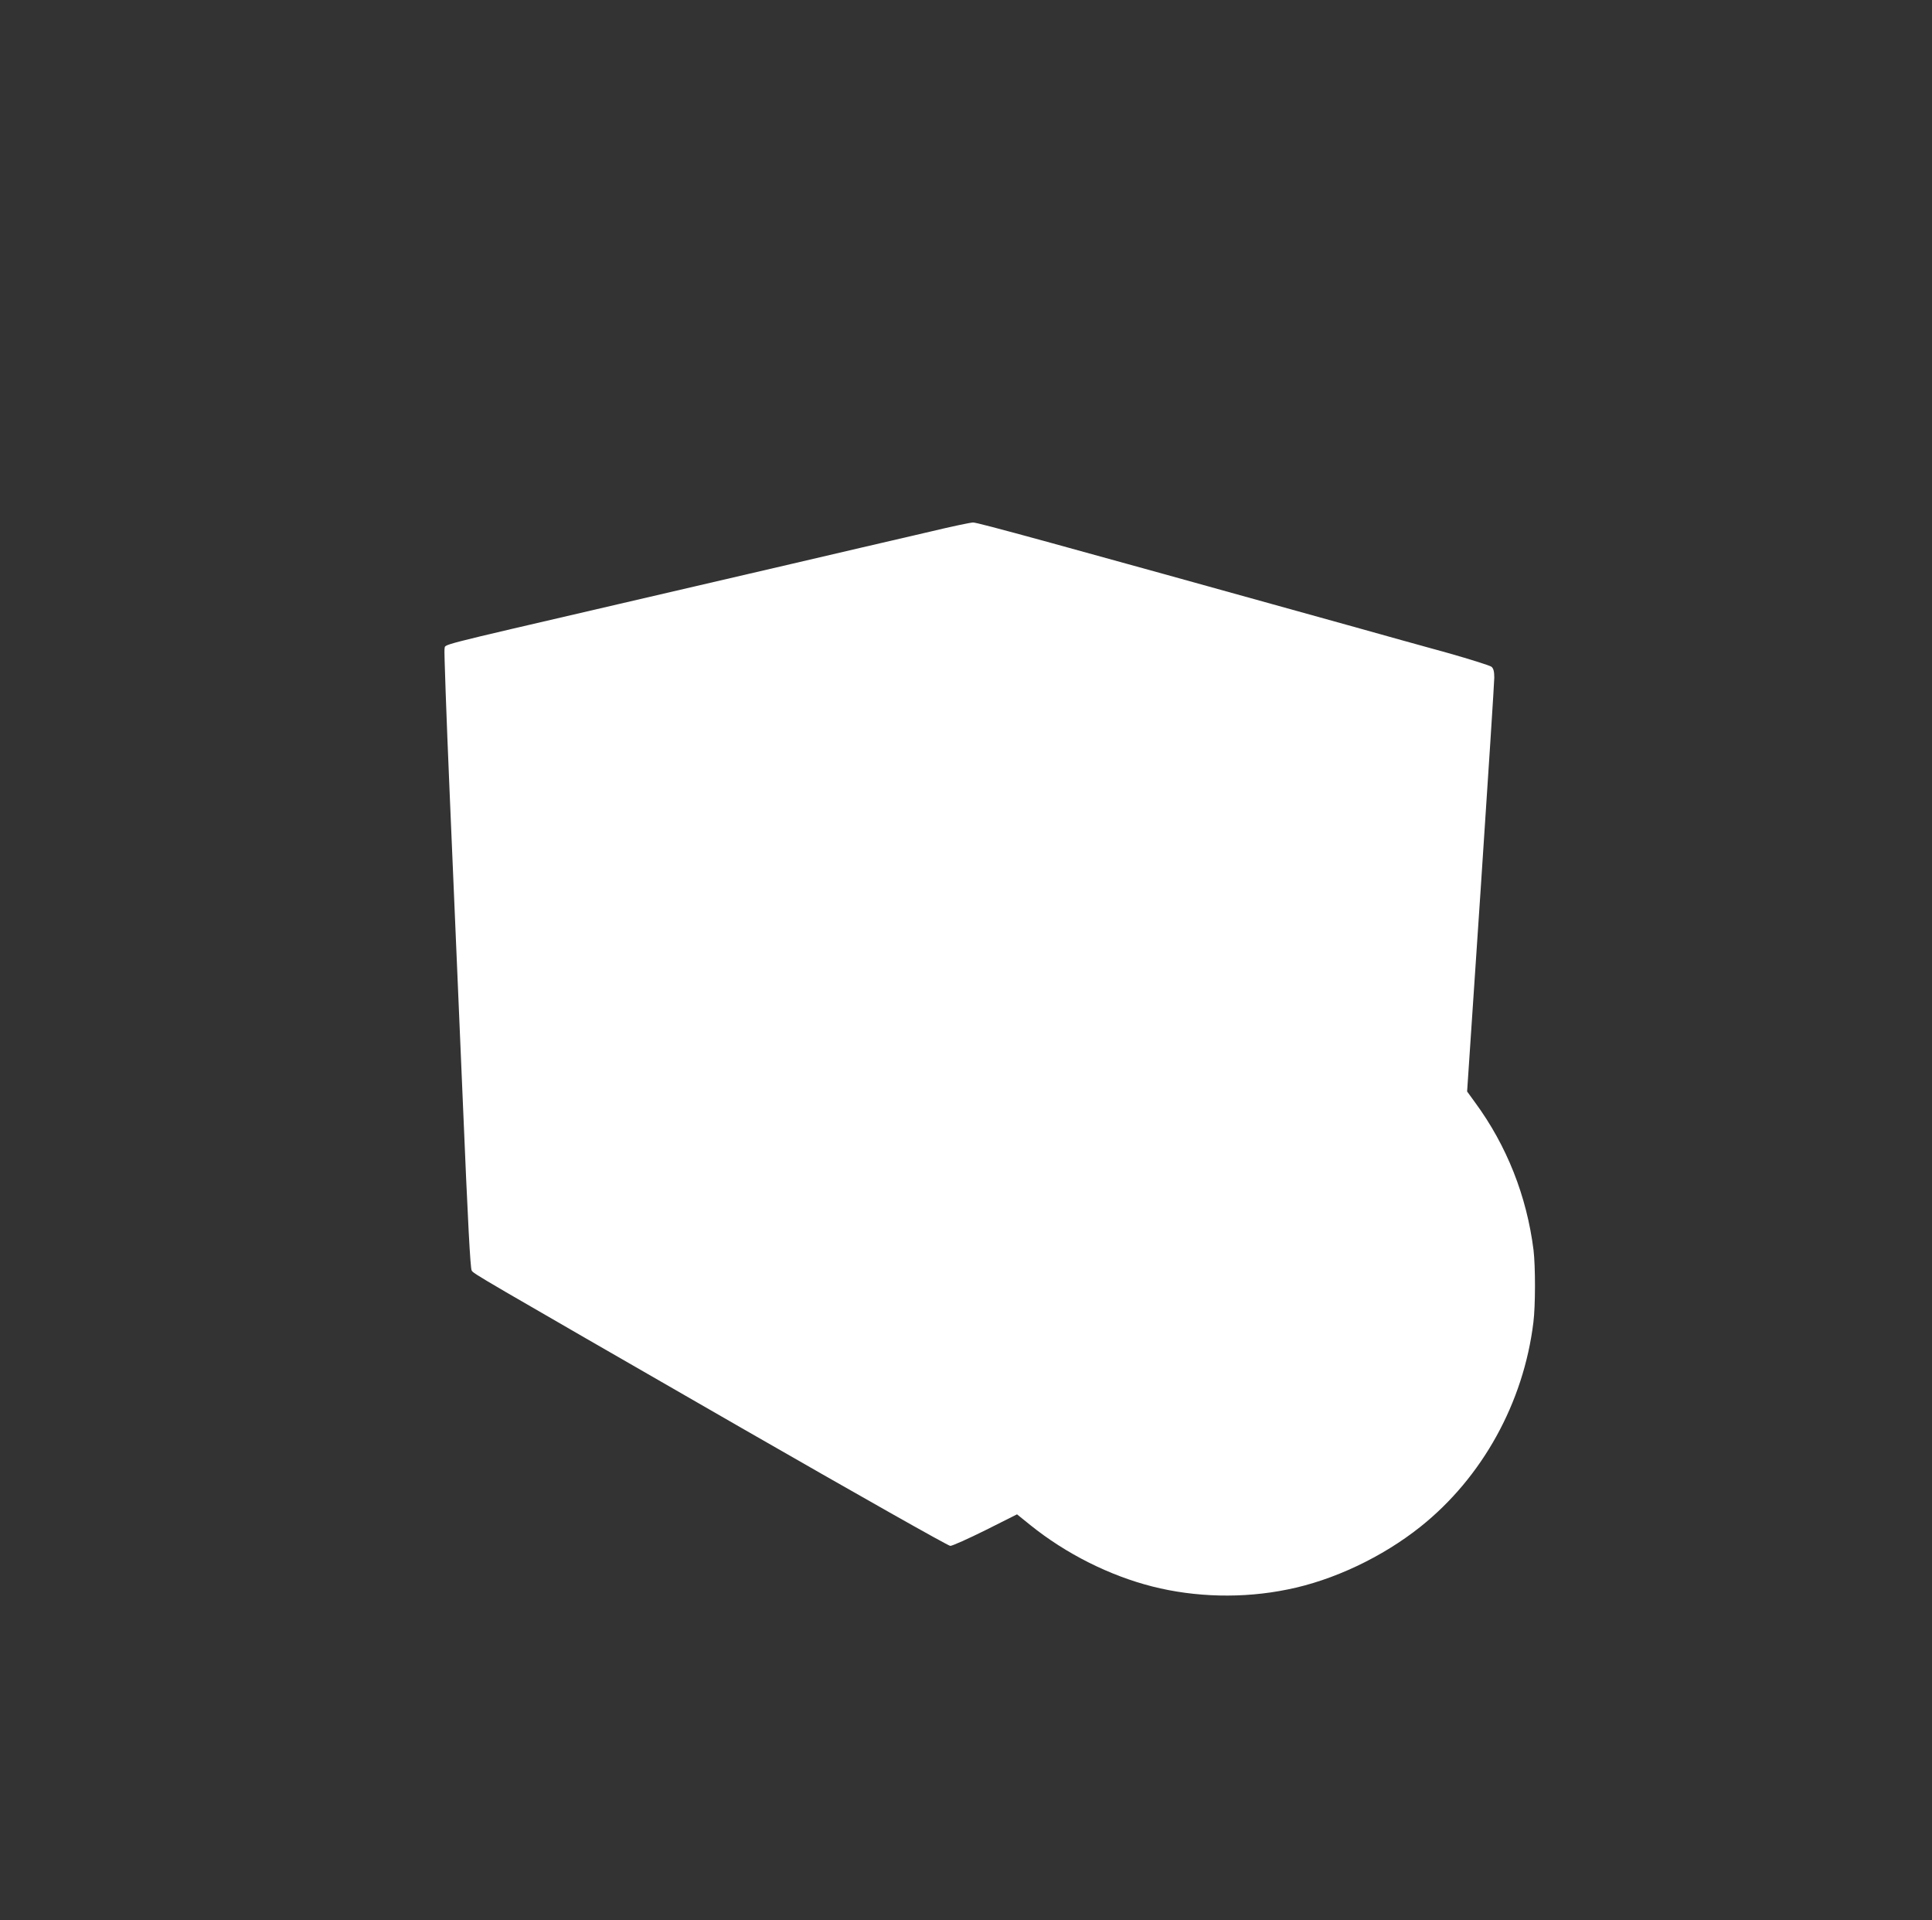 <?xml version="1.0" standalone="no"?>
<!DOCTYPE svg PUBLIC "-//W3C//DTD SVG 20010904//EN"
 "http://www.w3.org/TR/2001/REC-SVG-20010904/DTD/svg10.dtd">
<svg version="1.0" xmlns="http://www.w3.org/2000/svg"
 width="1280pt" height="1272pt" viewBox="0 0 1280 1272"
 preserveAspectRatio="xMidYMid meet">
<rect x="0" y="0" width="1280" height="1272" fill="#333333" stroke="none"/>
<g transform="translate(0,1272) scale(0.1,-0.1)"
fill="#ffffff" stroke="none">
<path d="M6165 9199 c-137 -32 -347 -81 -465 -108 -118 -28 -321 -75 -450
-105 -129 -30 -644 -150 -1145 -266 -1266 -294 -1148 -264 -1160 -299 -3 -10
12 -438 34 -952 22 -514 61 -1431 87 -2039 34 -815 50 -1110 59 -1126 15 -23
-2 -13 1788 -1043 773 -444 1369 -781 1383 -781 13 0 118 47 233 104 l209 105
88 -71 c236 -190 525 -335 809 -407 284 -72 601 -80 894 -20 303 60 630 215
882 416 409 326 683 821 748 1353 14 109 14 371 1 480 -45 357 -177 691 -387
977 l-53 73 90 1342 c49 739 90 1368 90 1399 0 41 -5 60 -18 72 -9 8 -139 49
-287 91 -149 41 -448 124 -665 185 -1971 548 -2455 681 -2483 680 -17 0 -144
-27 -282 -60z"/>
</g>
</svg>
